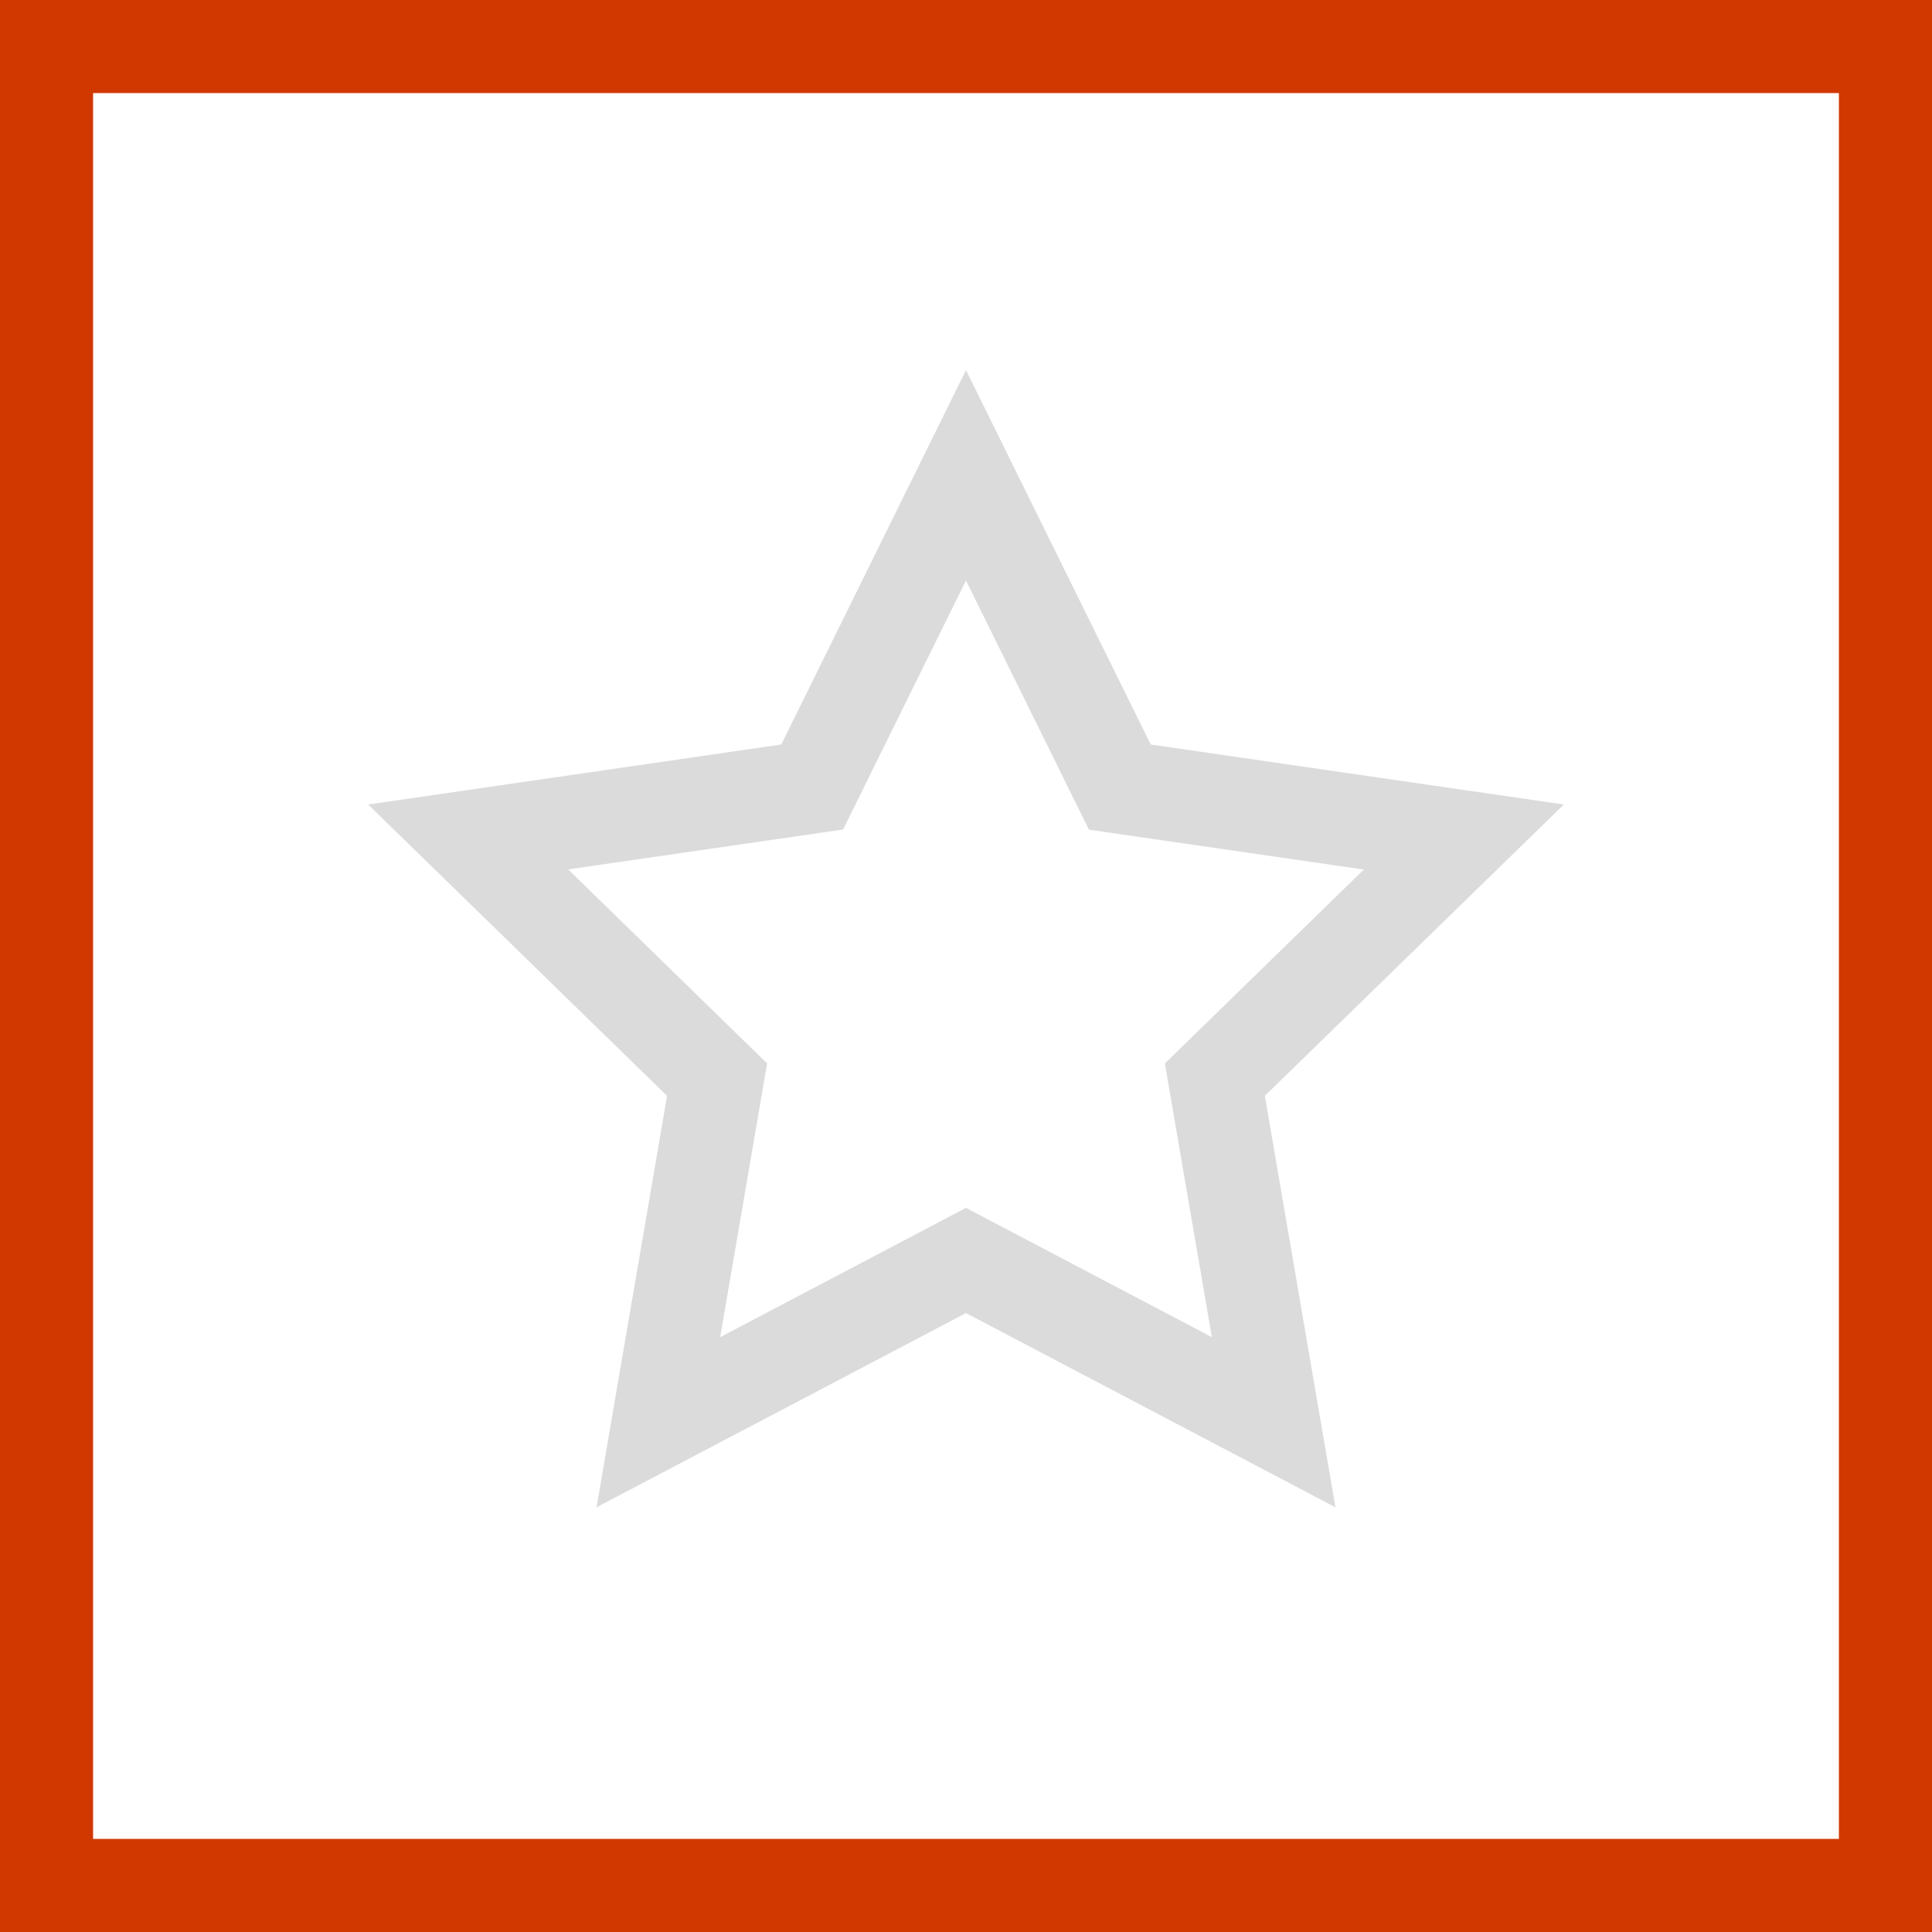 <svg id="Group_1694" data-name="Group 1694" xmlns="http://www.w3.org/2000/svg" width="67.849" height="67.849" viewBox="0 0 67.849 67.849">
  <path id="Path_2797" data-name="Path 2797" d="M3.269,3.269H64.58V64.58H3.269ZM0,67.849H67.849V0H0Z" fill="#d13800"/>
  <path id="Path_2798" data-name="Path 2798" d="M41.88,47.888,28.905,41.067,15.931,47.888l2.476-14.449L7.91,23.207,22.418,21.1,28.905,7.952,35.393,21.1,49.9,23.207,39.4,33.439ZM28.905,37.373l8.634,4.539L35.89,32.3l6.986-6.809-9.653-1.4L28.905,15.34l-4.317,8.746-9.653,1.4L21.921,32.3l-1.649,9.614Z" transform="translate(5.019 5.046)" fill="#dbdbdb"/>
</svg>
